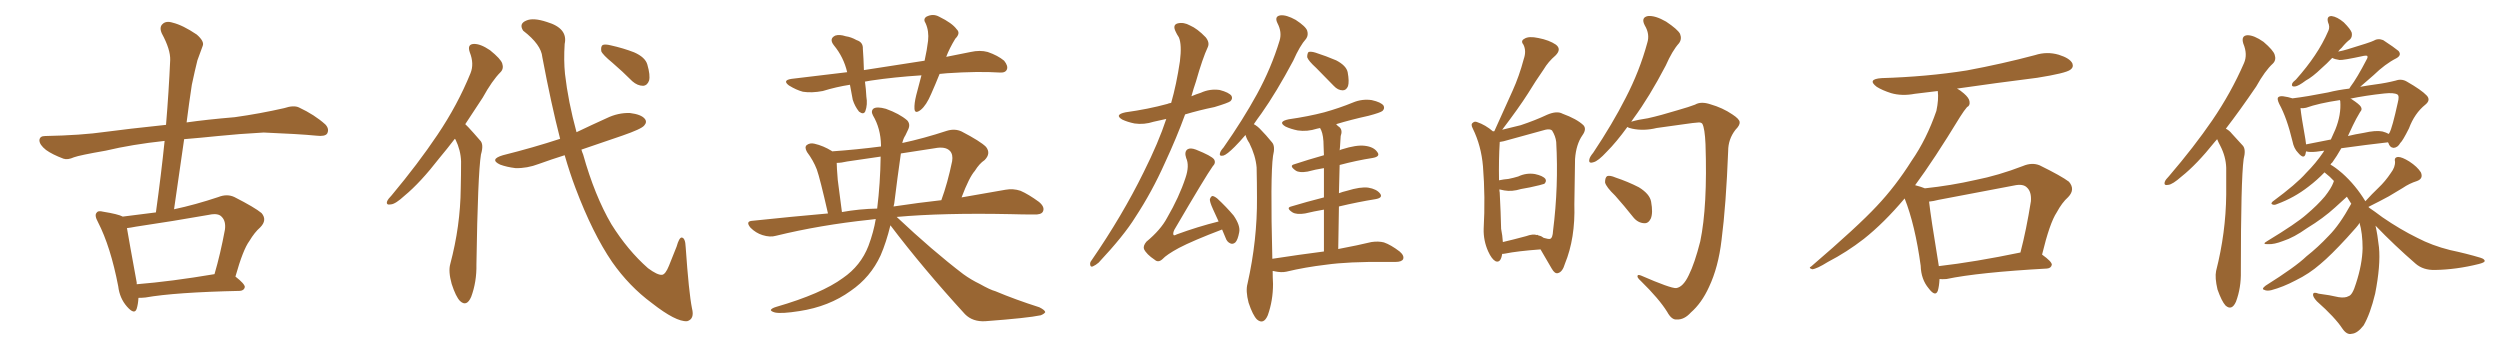 <svg xmlns="http://www.w3.org/2000/svg" xmlns:xlink="http://www.w3.org/1999/xlink" width="1050" height="150"><path fill="#996633" padding="10" d="M58.15 125.10L58.15 125.10Q58.01 127.73 57.42 129.64L57.42 129.64Q56.54 132.42 53.32 128.76L53.32 128.76Q50.24 125.24 49.66 120.26L49.66 120.26Q46.44 103.56 41.16 93.31L41.16 93.31Q39.55 90.38 40.58 89.36L40.58 89.36Q41.16 88.33 43.36 88.92L43.36 88.92Q49.66 89.94 51.56 90.97L51.56 90.97Q58.30 90.09 65.48 89.21L65.48 89.21Q67.68 73.39 69.14 59.18L69.14 59.18Q55.52 60.64 44.38 63.28L44.38 63.28Q33.40 65.19 31.05 66.06L31.05 66.06Q28.42 67.24 26.66 66.65L26.66 66.65Q21.97 64.89 19.34 62.99L19.34 62.99Q16.55 60.79 16.55 58.89L16.55 58.89Q16.70 57.13 18.90 57.13L18.90 57.13Q34.13 56.84 44.38 55.37L44.38 55.37Q53.03 54.20 69.73 52.44L69.73 52.44Q70.90 38.38 71.48 25.20L71.48 25.20Q71.63 20.80 67.97 14.06L67.97 14.06Q66.80 11.43 68.26 10.11L68.26 10.11Q69.73 8.64 72.51 9.52L72.51 9.52Q76.76 10.55 82.62 14.50L82.62 14.50Q85.99 17.43 85.11 19.34L85.11 19.34Q84.23 21.83 82.91 25.34L82.91 25.34Q81.88 29.44 80.57 35.60L80.57 35.60Q79.39 43.36 78.37 51.42L78.37 51.42Q86.57 50.24 98.58 49.22L98.58 49.22Q109.13 47.75 119.38 45.41L119.38 45.41Q123.34 44.09 125.54 45.12L125.54 45.12Q132.13 48.19 136.67 52.29L136.67 52.29Q138.43 54.20 137.40 56.10L137.40 56.10Q136.52 57.42 132.86 56.98L132.86 56.98Q125.24 56.25 110.74 55.66L110.74 55.66Q100.05 56.25 91.55 57.13L91.55 57.13Q84.52 57.86 77.34 58.45L77.34 58.45Q75.29 72.80 73.10 87.89L73.10 87.89Q82.03 85.99 91.70 82.76L91.70 82.76Q95.36 81.30 98.44 82.76L98.44 82.76Q107.08 87.16 109.86 89.50L109.86 89.50Q112.35 92.43 109.28 95.51L109.28 95.51Q106.93 97.56 104.74 101.22L104.74 101.22Q102.10 104.74 98.88 116.16L98.88 116.16Q102.83 119.24 102.83 120.56L102.83 120.56Q102.54 122.02 100.78 122.17L100.78 122.17Q73.54 122.75 61.08 124.95L61.08 124.95Q59.62 125.10 58.15 125.10ZM57.42 119.38L57.42 119.38L57.42 119.38Q71.92 118.21 90.09 115.14L90.09 115.14Q92.58 106.64 94.48 96.39L94.48 96.39Q94.92 92.87 93.16 91.11L93.16 91.11Q91.70 89.36 87.74 90.23L87.74 90.23Q72.80 92.87 56.98 95.21L56.98 95.21Q54.79 95.65 53.32 95.80L53.32 95.80Q54.20 101.07 57.42 118.65L57.42 118.65Q57.42 118.95 57.42 119.38ZM191.02 58.30L191.02 58.30Q187.65 62.70 184.57 66.36L184.57 66.36Q176.51 76.76 169.92 82.18L169.92 82.18Q166.11 85.69 164.21 85.84L164.21 85.84Q162.01 86.28 162.60 84.52L162.60 84.52Q163.04 83.50 164.50 82.03L164.50 82.03Q175.63 68.70 183.69 56.69L183.69 56.69Q192.19 44.09 197.61 30.76L197.61 30.76Q199.22 26.81 197.31 21.97L197.31 21.97Q196.14 18.60 198.93 18.46L198.93 18.46Q201.71 18.31 205.81 21.09L205.81 21.09Q210.35 24.76 210.94 26.66L210.94 26.66Q211.67 28.86 210.21 30.32L210.21 30.32Q206.69 33.84 202.73 41.02L202.73 41.02Q198.93 46.88 195.41 52.15L195.41 52.15Q196.14 52.88 196.73 53.47L196.73 53.47Q198.78 55.66 201.56 58.89L201.56 58.89Q203.32 60.50 202.00 64.89L202.00 64.89Q200.68 73.24 200.10 111.04L200.10 111.04Q200.24 118.36 197.90 124.66L197.90 124.66Q196.00 129.05 193.21 126.42L193.21 126.42Q191.46 124.66 189.70 119.24L189.70 119.24Q188.23 113.96 189.11 110.89L189.11 110.89Q193.36 94.92 193.51 79.10L193.51 79.10Q193.65 73.54 193.65 67.82L193.65 67.82Q193.51 63.13 191.31 58.59L191.31 58.59Q191.16 58.45 191.02 58.30ZM237.16 65.19L237.16 65.19Q231.59 66.94 226.32 68.85L226.32 68.85Q221.34 70.75 216.50 70.61L216.50 70.61Q212.84 70.17 210.06 69.14L210.06 69.14Q205.37 66.94 211.23 65.19L211.23 65.19Q224.12 61.96 235.25 58.30L235.25 58.30Q231.45 43.51 227.78 24.02L227.78 24.02Q227.34 18.75 219.73 12.89L219.73 12.89Q217.82 9.96 221.04 8.64L221.04 8.64Q223.97 7.32 229.69 9.23L229.69 9.23Q238.62 11.87 237.16 18.46L237.16 18.46Q236.72 25.34 237.30 31.05L237.30 31.05Q238.62 42.63 242.14 55.52L242.14 55.52Q248.58 52.44 254.74 49.66L254.74 49.66Q259.57 47.31 264.55 47.46L264.55 47.46Q269.38 48.05 270.85 49.95L270.85 49.95Q271.88 51.27 270.56 52.73L270.56 52.73Q269.38 54.20 261.33 56.98L261.33 56.98Q252.25 60.06 244.19 62.84L244.19 62.84Q244.48 63.87 244.92 64.89L244.92 64.89Q249.76 82.18 256.79 94.19L256.79 94.19Q263.67 105.18 272.17 112.65L272.17 112.65Q276.12 115.58 278.03 115.43L278.03 115.43Q279.49 115.28 280.96 111.62L280.96 111.62Q282.42 107.96 284.18 103.56L284.18 103.56Q285.21 99.90 286.23 99.76L286.23 99.76Q287.84 99.76 287.99 103.86L287.99 103.86Q289.31 122.90 290.63 129.49L290.63 129.49Q291.80 134.03 288.57 134.91L288.57 134.91Q283.89 135.21 273.78 127.29L273.78 127.29Q264.26 120.26 257.08 110.01L257.08 110.01Q248.88 98.00 241.70 78.96L241.70 78.96Q239.36 72.80 237.16 65.19ZM257.23 26.37L257.23 26.37L257.23 26.37Q253.13 23.00 252.54 21.53L252.54 21.53Q252.25 19.48 253.13 18.90L253.13 18.90Q254.15 18.46 256.49 19.04L256.49 19.04Q261.77 20.21 266.31 21.97L266.31 21.97Q271.00 24.02 271.88 27.10L271.88 27.10Q273.19 31.64 272.61 33.84L272.61 33.84Q271.88 35.89 270.12 36.04L270.12 36.04Q267.77 36.04 265.58 34.13L265.58 34.13Q261.33 29.88 257.23 26.37ZM394.63 31.05L394.63 31.05Q392.87 35.45 391.11 39.40L391.11 39.40Q389.06 44.24 386.72 46.14L386.72 46.14Q384.23 48.05 384.08 45.70L384.08 45.70Q383.94 43.51 384.81 39.99L384.81 39.99Q385.99 35.30 387.01 31.64L387.01 31.64Q375.59 32.37 365.77 33.84L365.77 33.84Q364.31 34.13 363.28 34.28L363.28 34.28Q363.72 37.35 363.87 40.58L363.87 40.58Q364.45 43.95 363.43 46.73L363.43 46.73Q362.70 48.34 360.79 46.88L360.79 46.88Q359.03 44.68 358.15 41.89L358.15 41.89Q357.57 38.82 356.98 35.60L356.98 35.60Q351.27 36.47 345.56 38.23L345.56 38.23Q340.87 39.11 337.21 38.53L337.21 38.53Q334.42 37.79 331.35 35.89L331.35 35.89Q328.42 33.69 332.52 33.11L332.52 33.11Q344.68 31.64 355.81 30.32L355.81 30.32Q354.35 24.02 350.24 19.04L350.24 19.04Q348.05 16.26 350.83 14.94L350.83 14.94Q352.59 14.36 355.22 15.23L355.22 15.23Q357.42 15.53 359.77 16.85L359.77 16.85Q362.55 17.72 362.40 20.51L362.40 20.51Q362.70 24.46 362.84 29.44L362.84 29.44Q376.32 27.39 388.33 25.49L388.33 25.49Q389.36 20.80 389.79 17.14L389.79 17.14Q390.23 13.04 388.77 9.81L388.77 9.81Q387.60 8.06 389.06 7.03L389.06 7.03Q391.85 5.57 394.48 7.03L394.48 7.03Q399.90 9.67 401.81 12.30L401.81 12.30Q403.56 13.92 401.22 16.26L401.22 16.26Q398.73 20.36 397.41 23.88L397.41 23.88Q402.39 22.85 407.67 21.83L407.67 21.83Q411.62 20.95 414.84 21.83L414.84 21.83Q419.09 23.29 421.73 25.49L421.73 25.49Q423.49 27.69 422.90 29.15L422.90 29.15Q422.31 30.62 419.97 30.47L419.97 30.47Q410.89 29.88 397.71 30.76L397.71 30.76Q396.09 30.91 394.63 31.05ZM367.82 91.99L367.82 91.99Q366.36 92.14 365.33 92.29L365.33 92.29Q344.53 94.48 325.93 99.02L325.93 99.02Q323.44 99.76 320.21 98.73L320.21 98.73Q317.43 97.85 315.23 95.65L315.23 95.65Q312.89 92.87 316.11 92.72L316.11 92.72Q332.67 90.97 347.75 89.65L347.75 89.65Q344.38 74.85 343.07 71.19L343.07 71.19Q341.60 67.38 338.96 63.87L338.96 63.87Q337.79 61.82 338.82 60.94L338.82 60.94Q340.14 59.91 342.04 60.35L342.04 60.35Q345.85 61.23 349.37 63.43L349.37 63.43Q349.37 63.43 349.51 63.57L349.51 63.57Q359.77 62.84 370.02 61.52L370.02 61.52Q370.02 61.08 370.02 60.94L370.02 60.94Q369.87 53.91 366.65 48.49L366.65 48.49Q365.63 46.58 366.94 45.56L366.94 45.56Q368.41 44.68 372.07 45.70L372.07 45.70Q377.78 47.75 381.01 50.54L381.01 50.54Q382.47 52.15 381.45 54.35L381.45 54.35Q380.86 55.52 380.27 56.84L380.27 56.84Q379.39 58.15 378.96 60.06L378.96 60.06Q387.89 58.15 397.71 54.93L397.71 54.93Q401.07 53.91 403.86 55.22L403.86 55.22Q411.77 59.33 414.11 61.67L414.11 61.67Q416.31 64.45 413.53 67.24L413.53 67.24Q411.33 68.70 409.42 71.78L409.42 71.78Q407.08 74.41 403.86 82.91L403.86 82.91Q414.26 81.15 422.31 79.69L422.31 79.69Q425.54 79.10 428.61 80.13L428.61 80.13Q431.98 81.59 436.38 84.81L436.38 84.81Q439.01 87.01 437.99 88.92L437.99 88.92Q437.26 90.23 434.18 90.09L434.18 90.09Q429.49 90.09 424.51 89.94L424.51 89.94Q396.09 89.36 376.61 91.11L376.61 91.11Q391.70 105.32 404.59 115.14L404.59 115.14Q407.81 117.48 411.47 119.24L411.47 119.24Q415.87 121.73 418.07 122.31L418.07 122.31Q426.42 125.83 436.52 129.05L436.52 129.05Q438.87 130.22 439.01 131.10L439.01 131.10Q438.57 131.84 437.11 132.42L437.11 132.42Q431.54 133.59 413.82 134.91L413.82 134.91Q408.54 135.21 405.32 131.98L405.32 131.98Q387.74 112.79 373.97 94.63L373.97 94.63Q372.22 101.81 369.87 107.23L369.87 107.23Q365.63 116.46 357.28 122.17L357.28 122.17Q348.19 128.76 335.74 130.66L335.74 130.66Q328.27 131.84 325.49 131.25L325.49 131.25Q323.88 130.81 323.73 130.22L323.73 130.22Q324.02 129.49 325.93 128.91L325.93 128.91Q345.12 123.34 354.05 116.75L354.05 116.75Q361.52 111.62 364.75 103.27L364.75 103.27Q366.94 97.41 367.82 91.99ZM368.41 87.60L368.41 87.60Q369.73 76.90 369.87 65.77L369.87 65.77Q362.55 66.80 355.81 67.82L355.81 67.82Q353.32 68.41 351.42 68.41L351.42 68.41Q351.42 70.17 351.86 75.59L351.86 75.59Q352.59 81.01 353.61 89.06L353.61 89.06Q360.94 87.74 368.41 87.60ZM375.59 85.40L375.59 85.40L375.59 85.40Q375.44 86.13 375.29 86.72L375.29 86.72Q385.99 85.11 395.36 84.08L395.36 84.08Q398.00 76.90 399.90 67.68L399.90 67.68Q400.34 64.89 399.02 63.43L399.02 63.43Q397.12 61.38 392.58 62.26L392.58 62.26Q385.40 63.43 378.37 64.45L378.37 64.45Q376.90 74.71 375.59 85.40ZM489.84 49.95L489.84 49.95Q486.91 50.54 484.57 51.12L484.57 51.12Q480.47 52.44 476.51 51.86L476.51 51.86Q473.58 51.27 471.39 50.24L471.39 50.24Q467.87 48.19 472.71 47.17L472.71 47.17Q482.23 45.85 490.28 43.65L490.28 43.65Q490.87 43.36 491.89 43.21L491.89 43.21Q494.09 35.60 495.56 25.78L495.56 25.78Q496.44 18.75 495.12 15.67L495.12 15.67Q494.24 14.36 493.80 13.33L493.80 13.33Q492.33 10.40 494.68 9.81L494.68 9.81Q497.17 9.23 499.80 10.69L499.80 10.69Q502.88 12.01 506.40 15.67L506.40 15.67Q508.15 17.87 507.28 19.78L507.28 19.78Q505.08 24.46 502.29 34.28L502.29 34.28Q501.27 37.21 500.39 40.43L500.39 40.43Q502.44 39.55 504.35 38.96L504.35 38.96Q508.15 37.21 512.26 37.79L512.26 37.79Q516.21 38.82 517.24 40.28L517.24 40.28Q517.82 41.46 516.80 42.48L516.80 42.48Q515.92 43.21 510.06 44.97L510.06 44.97Q503.61 46.29 497.75 48.05L497.75 48.05Q494.24 57.71 489.26 68.41L489.26 68.41Q483.84 80.57 476.81 91.26L476.81 91.26Q472.12 98.88 461.43 110.30L461.43 110.30Q460.25 111.33 458.94 111.91L458.94 111.91Q458.06 112.21 457.91 111.33L457.91 111.33Q457.62 110.30 458.50 109.28L458.50 109.28Q471.39 90.53 480.32 72.36L480.32 72.36Q486.62 59.77 489.84 49.95ZM513.28 96.39L513.28 96.39Q500.98 101.07 495.12 104.15L495.12 104.15Q489.99 106.93 488.23 108.84L488.23 108.84Q486.47 110.45 485.01 109.13L485.01 109.13Q481.49 106.79 480.47 104.59L480.47 104.59Q480.03 103.27 481.49 101.51L481.49 101.51Q487.50 96.53 490.14 91.55L490.14 91.55Q495.26 82.76 497.90 74.71L497.90 74.71Q499.66 69.58 498.19 66.36L498.19 66.36Q497.31 63.72 498.78 62.70L498.78 62.70Q499.95 61.96 502.29 62.84L502.29 62.84Q508.89 65.48 509.91 66.94L509.91 66.94Q510.79 68.41 509.33 69.87L509.33 69.87Q506.40 73.97 493.21 96.53L493.21 96.53Q492.48 98.14 492.92 98.73L492.92 98.73Q493.21 99.02 494.24 98.44L494.24 98.44Q503.03 95.21 511.82 93.02L511.82 93.02Q510.50 90.23 509.47 87.89L509.47 87.89Q508.01 84.67 508.15 83.64L508.15 83.64Q508.59 82.47 509.18 82.32L509.18 82.32Q509.91 82.32 511.23 83.35L511.23 83.35Q515.04 86.87 518.12 90.53L518.12 90.53Q521.04 94.78 520.46 97.56L520.46 97.56Q519.87 100.78 518.85 101.81L518.85 101.81Q517.82 102.69 516.80 102.25L516.80 102.25Q515.33 101.66 514.75 99.90L514.75 99.90Q513.87 97.85 513.28 96.39ZM552.83 28.56L552.83 28.56Q549.46 25.49 549.02 24.02L549.02 24.02Q549.02 22.41 549.61 21.83L549.61 21.83Q550.63 21.53 552.54 22.12L552.54 22.12Q557.08 23.58 561.18 25.34L561.18 25.34Q565.43 27.54 566.02 30.32L566.02 30.32Q566.75 34.28 566.16 36.18L566.16 36.18Q565.43 37.94 563.96 37.94L563.96 37.94Q561.91 37.94 560.16 36.04L560.16 36.04Q556.35 32.08 552.83 28.56ZM556.05 105.62L556.05 105.62L556.05 105.62Q556.05 95.51 556.05 88.04L556.05 88.04Q551.81 88.77 548.14 89.65L548.14 89.65Q544.63 90.23 542.87 89.21L542.87 89.21Q539.94 87.30 542.29 86.72L542.29 86.72Q548.58 84.81 556.05 82.91L556.05 82.91Q556.05 75.44 556.05 70.61L556.05 70.61Q552.39 71.19 549.17 72.07L549.17 72.07Q545.65 72.66 544.19 71.63L544.19 71.63Q541.26 69.58 543.60 68.99L543.60 68.99Q549.32 67.09 556.05 65.19L556.05 65.19Q555.91 62.40 555.91 61.38L555.91 61.38Q555.91 56.98 554.88 54.64L554.88 54.64Q554.59 54.20 554.44 53.76L554.44 53.76Q553.71 53.91 553.13 54.05L553.13 54.05Q549.02 55.37 545.07 54.79L545.07 54.79Q542.14 54.20 539.94 53.17L539.94 53.17Q536.43 51.12 541.26 50.10L541.26 50.10Q549.46 48.93 556.20 47.17L556.20 47.17Q562.50 45.41 568.21 43.07L568.21 43.07Q572.02 41.46 576.12 42.04L576.12 42.04Q580.08 42.92 581.10 44.38L581.10 44.38Q581.69 45.56 580.66 46.58L580.66 46.58Q579.79 47.31 574.80 48.63L574.80 48.63Q567.48 50.24 561.18 52.15L561.18 52.15Q561.77 52.88 562.65 53.47L562.65 53.47Q563.96 54.79 563.09 57.13L563.09 57.13Q562.94 59.03 562.79 61.82L562.79 61.82Q562.65 62.55 562.65 63.13L562.65 63.13Q563.09 62.84 563.67 62.70L563.67 62.70Q569.68 60.79 573.19 61.23L573.19 61.23Q577.00 61.67 578.47 63.87L578.47 63.87Q579.93 65.77 576.42 66.36L576.42 66.36Q569.82 67.38 562.65 69.29L562.65 69.29Q562.50 74.85 562.35 81.15L562.35 81.15Q563.82 80.57 565.72 80.13L565.72 80.13Q571.44 78.37 574.66 78.81L574.66 78.81Q578.17 79.39 579.64 81.30L579.64 81.30Q580.96 83.06 577.73 83.64L577.73 83.64Q570.41 84.81 562.35 86.72L562.35 86.72Q562.21 95.21 562.06 104.59L562.06 104.59Q570.56 102.98 575.98 101.66L575.98 101.66Q578.91 101.22 581.25 101.81L581.25 101.81Q584.18 102.83 587.84 105.62L587.84 105.62Q589.89 107.37 589.31 108.84L589.31 108.84Q588.72 110.01 586.08 110.01L586.08 110.01Q584.18 110.01 581.98 110.01L581.98 110.01Q566.31 109.86 556.93 111.18L556.93 111.18Q548.14 112.21 540.23 114.11L540.23 114.11Q538.18 114.55 535.40 113.96L535.40 113.96Q535.11 113.82 534.52 113.82L534.52 113.82Q534.52 116.46 534.67 119.24L534.67 119.24Q534.67 126.27 532.47 132.42L532.47 132.42Q530.71 136.52 527.93 134.18L527.93 134.18Q526.17 132.42 524.41 127.15L524.41 127.15Q523.10 122.17 523.97 119.09L523.97 119.09Q528.08 100.78 527.93 83.06L527.93 83.06Q527.93 76.90 527.78 70.31L527.78 70.31Q527.34 65.33 524.71 60.06L524.71 60.06Q523.68 58.59 523.10 56.69L523.10 56.69Q520.75 59.47 518.55 61.67L518.55 61.67Q515.33 64.89 513.87 65.33L513.87 65.33Q511.96 65.77 512.40 64.31L512.40 64.31Q512.55 63.43 513.87 61.96L513.87 61.96Q522.07 50.24 527.93 39.55L527.93 39.55Q533.94 28.56 537.45 16.99L537.45 16.99Q538.48 13.48 536.57 9.81L536.57 9.81Q535.11 6.88 537.74 6.45L537.74 6.45Q540.23 6.15 544.19 8.35L544.19 8.35Q548.44 11.13 549.02 12.89L549.02 12.89Q549.61 14.79 548.58 16.26L548.58 16.26Q545.95 19.19 543.16 25.49L543.16 25.49Q536.13 38.67 529.83 47.61L529.83 47.61Q528.08 49.95 526.61 52.15L526.61 52.15Q528.22 53.03 529.54 54.49L529.54 54.49Q531.59 56.54 534.23 59.77L534.23 59.77Q535.69 61.38 534.67 65.48L534.67 65.48Q533.50 73.83 534.38 108.69L534.38 108.69Q545.80 106.93 556.05 105.62ZM630.91 106.64L630.91 106.64Q630.32 110.60 628.13 109.72L628.13 109.72Q626.51 108.84 625.05 105.62L625.05 105.62Q623.00 101.07 623.14 96.09L623.14 96.09Q623.88 82.76 622.85 69.87L622.85 69.87Q622.12 61.23 618.60 54.05L618.60 54.05Q617.58 52.15 618.60 51.56L618.60 51.56Q619.34 50.83 620.36 51.27L620.36 51.27Q623.88 52.44 627.10 55.22L627.10 55.22Q627.10 55.08 627.69 55.08L627.69 55.08Q627.69 54.79 627.83 54.64L627.83 54.64Q631.79 46.00 635.30 38.09L635.30 38.09Q638.09 31.93 639.99 24.76L639.99 24.76Q641.16 21.39 639.84 18.75L639.84 18.75Q638.53 17.14 640.28 16.26L640.28 16.26Q642.04 15.09 646.14 15.97L646.14 15.97Q650.68 16.85 653.47 18.75L653.47 18.75Q655.96 20.65 653.32 23.29L653.32 23.29Q650.24 25.93 648.34 29.15L648.34 29.15Q644.97 33.98 641.75 39.26L641.75 39.26Q637.94 45.26 630.91 54.49L630.91 54.49Q635.16 53.47 638.67 52.59L638.67 52.59Q644.82 50.54 649.80 48.19L649.80 48.19Q653.91 46.44 656.25 47.75L656.25 47.75Q662.26 49.95 665.04 52.59L665.04 52.59Q666.50 54.20 664.60 56.84L664.60 56.84Q661.96 60.64 661.52 66.80L661.52 66.80Q661.38 76.90 661.23 85.84L661.23 85.84Q661.67 100.05 657.28 110.74L657.28 110.74Q656.25 114.26 654.35 114.70L654.35 114.70Q653.03 115.14 651.71 112.79L651.71 112.79Q648.78 107.81 647.02 104.74L647.02 104.74Q637.21 105.47 632.23 106.49L632.23 106.49Q631.49 106.64 630.91 106.64ZM647.46 99.32L647.46 99.32Q647.75 99.46 648.34 99.90L648.34 99.90Q650.39 100.49 650.98 100.34L650.98 100.34Q652.15 100.05 652.29 96.83L652.29 96.83Q654.64 78.22 653.61 59.62L653.61 59.62Q653.32 57.13 651.86 54.79L651.86 54.79Q650.98 54.05 649.07 54.49L649.07 54.49Q638.23 57.42 631.49 59.33L631.49 59.33Q630.76 59.47 629.88 59.62L629.88 59.62Q629.88 59.77 629.88 59.91L629.88 59.91Q629.44 66.94 629.59 75.73L629.59 75.73Q631.64 75.29 633.54 75.15L633.54 75.15Q635.74 74.71 637.65 74.12L637.65 74.12Q641.02 72.51 644.68 73.10L644.68 73.10Q648.05 73.83 649.07 75.15L649.07 75.15Q649.66 76.17 648.63 77.20L648.63 77.20Q648.34 77.34 646.58 77.78L646.58 77.78Q642.48 78.81 638.82 79.39L638.82 79.39Q635.01 80.57 631.79 79.98L631.79 79.98Q630.62 79.69 629.74 79.54L629.74 79.54Q629.74 80.27 629.88 80.86L629.88 80.86Q630.32 89.36 630.47 96.09L630.47 96.09Q631.05 99.02 631.20 101.66L631.20 101.66Q635.60 100.63 641.02 99.17L641.02 99.17Q643.80 98.14 645.56 98.73L645.56 98.73Q645.56 98.44 646.14 98.88L646.14 98.88Q647.31 99.17 647.46 99.32ZM704.00 121.00L704.00 121.00Q706.93 120.56 709.28 115.58L709.28 115.58Q711.77 110.60 714.11 101.37L714.11 101.37Q717.19 86.57 716.31 60.50L716.31 60.50Q716.02 53.91 714.99 52.00L714.99 52.00Q714.55 51.42 713.53 51.42L713.53 51.42Q711.33 51.56 707.37 52.15L707.37 52.15Q702.39 52.88 695.80 53.76L695.80 53.76Q690.38 55.08 685.55 54.05L685.55 54.05Q684.08 53.76 683.50 53.32L683.50 53.32Q678.81 59.77 674.85 63.72L674.85 63.72Q671.19 67.68 669.29 68.12L669.29 68.12Q667.09 68.85 667.53 66.94L667.53 66.94Q667.68 65.92 669.14 64.16L669.14 64.16Q677.34 51.86 682.76 41.16L682.76 41.16Q688.62 29.88 691.85 18.02L691.85 18.02Q693.02 14.36 690.82 10.69L690.82 10.69Q689.06 7.32 692.14 6.74L692.14 6.74Q695.21 6.45 699.76 9.08L699.76 9.08Q704.59 12.30 705.62 14.21L705.62 14.21Q706.49 16.41 705.18 18.16L705.18 18.16Q702.39 21.24 699.61 27.54L699.61 27.54Q692.72 40.72 686.13 49.66L686.13 49.66Q685.55 50.54 685.11 51.12L685.11 51.12Q688.04 50.24 692.14 49.66L692.14 49.66Q697.41 48.49 704.59 46.29L704.59 46.29Q709.72 44.82 711.91 43.95L711.91 43.95Q714.40 42.48 718.36 43.80L718.36 43.80Q723.49 45.26 727.59 48.05L727.59 48.05Q730.52 49.95 730.66 51.27L730.66 51.27Q730.81 52.59 728.91 54.49L728.91 54.49Q725.83 58.45 725.83 63.43L725.83 63.43Q724.95 86.13 723.05 100.78L723.05 100.78Q721.73 112.21 717.77 120.56L717.77 120.56Q714.70 127.29 710.16 131.25L710.16 131.25Q707.37 134.33 704.30 134.18L704.30 134.18Q702.10 134.47 700.20 130.96L700.20 130.96Q696.83 125.54 689.21 118.07L689.21 118.07Q687.60 116.60 687.74 116.02L687.74 116.02Q687.74 115.14 689.21 115.72L689.21 115.72Q701.66 121.14 704.00 121.00ZM678.37 82.18L678.37 82.18L678.37 82.18Q674.56 78.52 674.12 76.61L674.12 76.61Q674.12 74.56 675 73.97L675 73.97Q676.17 73.54 678.52 74.56L678.52 74.56Q683.79 76.32 688.33 78.66L688.33 78.66Q692.87 81.45 693.46 84.67L693.46 84.67Q694.34 89.50 693.31 91.85L693.31 91.85Q692.29 93.90 690.53 93.75L690.53 93.75Q687.89 93.60 685.99 91.26L685.99 91.26Q682.03 86.28 678.37 82.18ZM814.60 117.19L814.60 117.19Q814.45 120.26 813.87 122.17L813.87 122.17Q812.84 124.80 810.06 121.14L810.06 121.14Q806.84 117.33 806.69 111.62L806.69 111.62Q804.35 94.48 799.95 83.35L799.95 83.35Q791.31 93.60 782.81 100.34L782.81 100.34Q775.63 105.91 767.72 110.01L767.72 110.01Q763.04 112.94 761.13 113.09L761.13 113.09Q759.38 112.50 760.69 111.91L760.69 111.91Q780.32 95.07 788.23 86.57L788.23 86.57Q796.14 78.22 802.88 67.53L802.88 67.53Q809.18 58.45 813.28 46.58L813.28 46.58Q814.31 41.75 813.87 38.23L813.87 38.23Q808.74 38.82 804.20 39.40L804.20 39.40Q798.78 40.43 794.24 39.11L794.24 39.11Q790.58 37.94 788.23 36.47L788.23 36.47Q783.98 33.25 790.28 32.81L790.28 32.81Q809.33 32.23 826.03 29.59L826.03 29.59Q840.97 26.81 854.74 23.14L854.74 23.14Q859.72 21.53 864.70 23.00L864.70 23.00Q869.38 24.46 870.41 26.66L870.41 26.66Q871.00 28.27 869.53 29.30L869.53 29.30Q867.63 30.76 855.62 32.67L855.62 32.67Q838.18 34.86 821.92 37.21L821.92 37.21Q823.39 37.94 824.85 39.26L824.85 39.26Q827.05 41.16 827.20 42.63L827.20 42.63Q827.49 44.38 826.17 44.97L826.17 44.97Q825 46.29 823.24 49.07L823.24 49.07Q812.26 67.09 804.35 77.78L804.35 77.78Q807.13 78.52 808.45 79.10L808.45 79.10Q819.43 77.93 829.69 75.59L829.69 75.59Q839.36 73.68 849.61 69.73L849.61 69.73Q853.42 68.12 856.64 69.43L856.64 69.43Q865.87 73.97 868.95 76.32L868.95 76.32Q871.73 79.54 868.65 82.76L868.65 82.76Q866.02 85.11 863.82 89.21L863.82 89.21Q860.89 93.60 857.67 106.93L857.67 106.93Q861.77 109.86 861.77 111.18L861.77 111.18Q861.47 112.65 859.72 112.79L859.72 112.79Q830.86 114.40 817.53 117.19L817.53 117.19Q815.63 117.33 814.60 117.19ZM814.31 111.77L814.31 111.77L814.31 111.77Q829.54 110.01 848.58 106.05L848.58 106.05Q851.07 96.53 852.98 84.52L852.98 84.52Q853.27 80.57 851.37 78.81L851.37 78.81Q849.76 77.05 845.80 77.93L845.80 77.93Q830.42 80.86 814.16 83.94L814.16 83.94Q811.96 84.52 810.21 84.67L810.21 84.67Q810.94 91.26 814.01 109.86L814.01 109.86Q814.16 110.74 814.31 111.77ZM931.20 58.45L931.20 58.45Q930.62 59.03 930.18 59.62L930.18 59.62Q922.56 69.14 916.26 74.12L916.26 74.12Q912.45 77.49 910.69 77.64L910.69 77.64Q908.64 78.08 909.23 76.32L909.23 76.32Q909.52 75.44 910.99 73.97L910.99 73.97Q921.53 61.67 929.15 50.54L929.15 50.54Q937.06 38.96 942.48 26.51L942.48 26.51Q944.09 22.85 942.19 18.31L942.19 18.31Q941.16 14.94 943.95 14.79L943.95 14.79Q946.73 14.79 950.68 17.58L950.68 17.58Q954.79 21.09 955.37 23.00L955.37 23.00Q956.10 25.20 954.64 26.66L954.64 26.66Q951.27 29.74 947.61 36.33L947.61 36.33Q940.72 46.44 934.86 54.05L934.86 54.05Q936.33 54.79 937.35 56.10L937.35 56.10Q939.26 58.15 942.04 61.23L942.04 61.23Q943.36 62.84 942.33 66.80L942.33 66.80Q941.16 75.59 941.16 113.96L941.16 113.96Q941.31 120.85 939.11 126.71L939.11 126.71Q937.35 130.66 934.72 128.32L934.72 128.32Q933.11 126.56 931.35 121.58L931.35 121.58Q930.18 116.60 930.76 113.82L930.76 113.82Q934.86 97.71 935.01 81.74L935.01 81.74Q935.01 76.32 935.01 70.46L935.01 70.46Q934.86 65.77 932.52 61.23L932.52 61.23Q931.79 59.91 931.20 58.45ZM997.71 94.78L997.71 94.78Q998.58 98.58 999.17 103.86L999.17 103.86Q999.90 111.47 997.56 123.34L997.56 123.34Q995.51 131.84 992.72 136.67L992.72 136.67Q990.09 140.04 987.74 140.19L987.74 140.19Q985.69 140.77 983.79 137.99L983.79 137.99Q980.71 133.30 973.10 126.56L973.10 126.56Q971.34 124.66 971.48 123.63L971.48 123.63Q971.63 122.46 973.83 123.34L973.83 123.34Q978.52 123.93 982.18 124.80L982.18 124.80Q984.96 125.24 986.43 124.37L986.43 124.37Q988.04 123.93 989.50 119.09L989.50 119.09Q992.14 111.04 992.29 104.30L992.29 104.30Q992.29 98.00 990.97 93.46L990.97 93.46Q990.97 93.75 990.82 93.90L990.82 93.90Q990.67 94.48 985.69 99.90L985.69 99.90Q978.96 107.23 974.56 110.89L974.56 110.89Q969.87 114.99 964.16 117.77L964.16 117.77Q958.89 120.56 953.91 121.88L953.91 121.88Q952.00 122.31 950.98 121.73L950.98 121.73Q949.66 121.44 951.56 119.97L951.56 119.97Q964.16 112.06 968.70 107.67L968.70 107.67Q973.54 103.86 978.08 99.02L978.08 99.02Q982.62 94.48 987.45 85.69L987.45 85.69Q987.45 85.55 987.60 85.69L987.60 85.69Q986.57 84.08 985.69 82.62L985.69 82.62Q983.79 84.38 980.71 87.16L980.71 87.16Q975.73 91.70 968.99 95.80L968.99 95.80Q963.43 99.76 958.89 101.22L958.89 101.22Q955.08 102.69 952.73 102.54L952.73 102.54Q949.66 102.69 952.29 101.22L952.29 101.22Q964.60 93.75 968.70 90.09L968.70 90.09Q973.39 86.13 976.46 82.47L976.46 82.47Q979.10 79.10 979.98 76.76L979.98 76.76Q980.13 76.17 980.27 76.03L980.27 76.03Q978.52 74.12 976.61 72.66L976.61 72.66Q976.32 72.51 976.32 72.36L976.32 72.36Q973.24 75.59 969.58 78.37L969.58 78.37Q963.57 83.06 956.40 85.69L956.40 85.69Q955.22 86.28 954.35 85.84L954.35 85.84Q953.61 85.55 954.49 84.67L954.49 84.67Q964.60 77.20 968.55 72.66L968.55 72.66Q972.66 68.55 975.73 64.01L975.73 64.01Q976.03 63.43 976.17 63.28L976.17 63.28Q974.27 63.57 972.80 63.72L972.80 63.72Q970.02 64.01 968.55 63.57L968.55 63.57Q968.41 64.31 968.26 64.89L968.26 64.89Q967.53 66.94 965.19 64.16L965.19 64.16Q963.43 62.40 962.84 59.33L962.84 59.33Q960.50 49.51 957.28 43.65L957.28 43.65Q956.25 41.46 956.84 40.87L956.84 40.87Q957.42 40.28 958.89 40.43L958.89 40.43Q961.08 40.72 962.84 41.31L962.84 41.31Q968.85 40.58 977.78 38.82L977.78 38.82Q981.88 37.79 986.72 37.21L986.72 37.21Q987.01 36.62 987.16 36.47L987.16 36.47Q989.94 32.81 994.04 24.90L994.04 24.90Q994.63 23.88 994.19 23.44L994.19 23.44Q993.90 23.29 992.87 23.44L992.87 23.44Q984.08 25.34 982.62 25.20L982.62 25.20Q980.57 24.90 979.54 24.32L979.54 24.32Q977.20 26.81 975 28.71L975 28.71Q971.19 32.37 968.41 33.84L968.41 33.84Q965.33 36.18 963.87 36.33L963.87 36.33Q962.26 36.47 962.70 35.16L962.70 35.16Q962.99 34.42 964.31 33.40L964.31 33.40Q968.99 28.13 972.22 23.29L972.22 23.29Q975.59 18.31 977.93 12.89L977.93 12.89Q978.66 11.28 977.78 9.38L977.78 9.38Q977.05 6.74 979.25 6.74L979.25 6.74Q981.59 7.03 984.38 9.38L984.38 9.38Q987.30 12.30 987.74 13.77L987.74 13.77Q988.04 15.53 987.01 16.55L987.01 16.55Q985.40 17.72 983.50 20.07L983.50 20.07Q982.62 20.80 982.03 21.68L982.03 21.68Q984.23 21.24 986.13 20.65L986.13 20.65Q995.80 17.72 996.83 17.14L996.83 17.14Q998.73 15.97 1000.93 16.85L1000.93 16.85Q1005.62 19.92 1007.37 21.39L1007.37 21.39Q1008.84 23.14 1006.49 24.46L1006.49 24.46Q1001.81 26.81 996.83 31.64L996.83 31.64Q993.46 34.57 991.26 36.47L991.26 36.47Q994.48 35.89 997.71 35.45L997.71 35.45Q1002.25 34.86 1006.20 33.84L1006.20 33.84Q1008.69 32.96 1010.89 34.28L1010.89 34.28Q1017.04 37.79 1019.24 40.14L1019.24 40.14Q1021.00 42.04 1018.65 43.95L1018.65 43.95Q1014.11 47.61 1011.77 53.91L1011.77 53.91Q1009.13 59.18 1008.11 60.06L1008.11 60.06Q1007.08 61.96 1005.32 62.11L1005.32 62.11Q1003.71 61.96 1003.13 60.06L1003.13 60.06Q1002.98 59.91 1002.98 59.77L1002.98 59.77Q993.90 60.79 983.35 62.26L983.35 62.26Q981.45 65.63 979.54 68.26L979.54 68.26Q978.96 68.70 978.81 69.14L978.81 69.14Q980.71 70.17 983.79 72.80L983.79 72.80Q989.36 77.78 993.46 84.52L993.46 84.52Q996.24 81.45 999.02 78.81L999.02 78.81Q1001.81 76.17 1004.15 72.66L1004.15 72.66Q1006.05 70.17 1005.91 67.82L1005.91 67.82Q1005.47 66.06 1007.23 65.92L1007.23 65.92Q1008.84 65.92 1011.91 67.82L1011.91 67.82Q1015.28 70.02 1016.75 72.36L1016.75 72.36Q1017.92 75 1015.14 76.03L1015.14 76.03Q1011.91 77.05 1009.13 78.96L1009.13 78.96Q1006.35 80.57 1003.27 82.47L1003.27 82.47Q1000.05 84.23 994.78 86.87L994.78 86.87Q994.78 87.01 994.92 87.16L994.92 87.16Q997.12 88.62 1000.63 91.26L1000.63 91.26Q1008.11 96.39 1015.28 99.90L1015.28 99.90Q1021.44 103.13 1029.05 105.03L1029.05 105.03Q1035.94 106.49 1041.80 108.25L1041.80 108.25Q1043.70 108.84 1043.55 109.72L1043.55 109.72Q1043.41 110.30 1041.06 110.89L1041.06 110.89Q1031.69 113.23 1022.75 113.38L1022.75 113.38Q1017.77 113.53 1014.55 110.74L1014.55 110.74Q1005.76 103.13 997.71 94.78ZM988.18 52.73L988.18 52.73Q987.16 54.93 986.13 57.13L986.13 57.13Q989.06 56.40 992.72 55.81L992.72 55.81Q997.85 54.64 1000.63 55.22L1000.63 55.22Q1002.25 55.66 1003.27 56.25L1003.27 56.25Q1003.42 55.96 1003.56 55.81L1003.56 55.81Q1004.74 53.76 1007.08 43.07L1007.08 43.07Q1007.81 40.28 1006.93 39.70L1006.93 39.70Q1005.47 38.82 1001.37 39.26L1001.37 39.26Q993.31 40.14 987.01 41.46L987.01 41.46Q987.45 41.46 987.60 41.60L987.60 41.60Q990.97 43.80 991.55 44.82L991.55 44.82Q992.29 46.00 991.26 47.02L991.26 47.02Q989.50 49.95 988.18 52.73ZM982.91 42.48L982.91 42.48L982.91 42.48Q982.76 42.19 982.76 42.04L982.76 42.04Q973.83 43.36 968.55 45.26L968.55 45.26Q967.24 45.56 966.21 45.41L966.21 45.41Q966.50 48.63 968.26 58.45L968.26 58.45Q968.41 59.62 968.55 60.64L968.55 60.64Q973.54 59.62 978.96 58.59L978.96 58.59Q979.98 56.25 980.86 54.35L980.86 54.35Q983.35 48.19 982.91 42.48Z"/></svg>